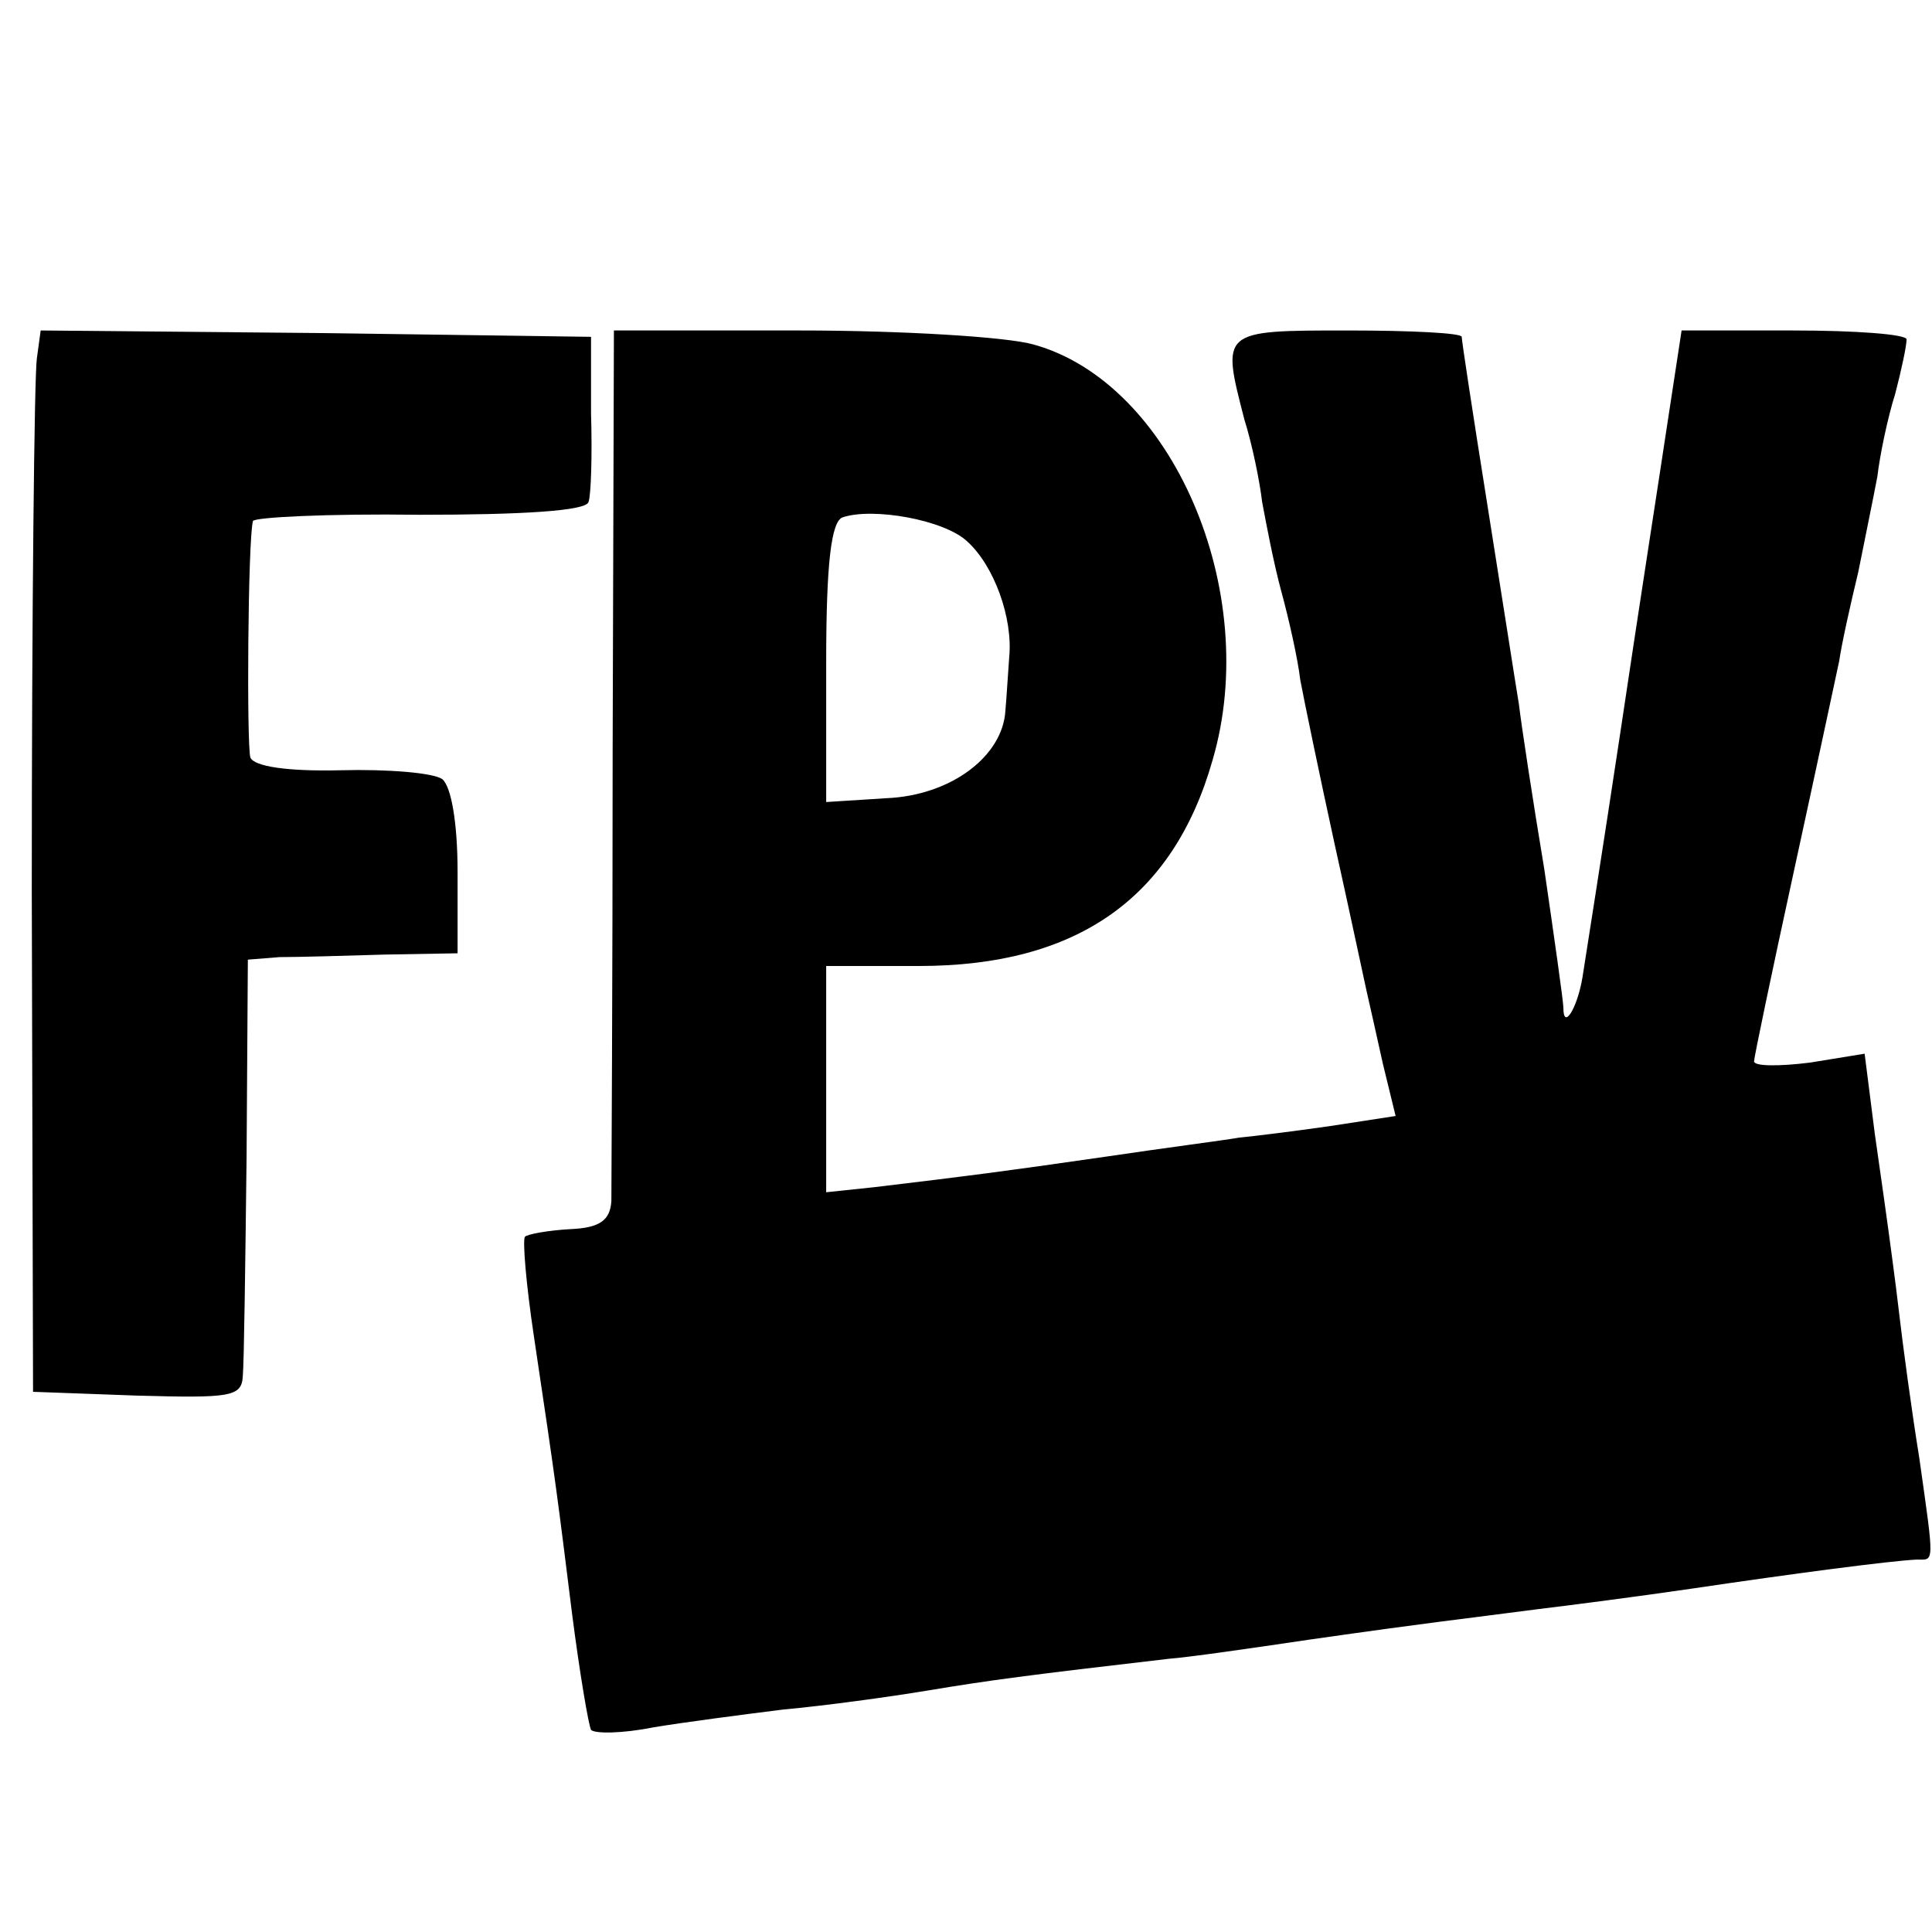 <?xml version="1.0" standalone="no"?>
<!DOCTYPE svg PUBLIC "-//W3C//DTD SVG 20010904//EN"
 "http://www.w3.org/TR/2001/REC-SVG-20010904/DTD/svg10.dtd">
<svg version="1.0" xmlns="http://www.w3.org/2000/svg"
 width="152pt" height="152pt" viewBox="0 0 152 152"
 preserveAspectRatio="xMidYMid meet">
<g transform="translate(0,152) scale(0.1,-0.1)"
fill="#000000" stroke="none">
<path d="M29 1238 c-2 -13 -4 -201 -4 -418 l1 -395 82 -3 c73 -2 82 -1 83 15
1 10 2 88 3 173 l1 155 25 2 c14 0 51 1 83 2 l57 1 0 64 c0 39 -5 67 -12 73
-7 5 -43 8 -80 7 -42 -1 -68 3 -71 10 -3 9 -2 171 2 186 0 3 59 6 131 5 80 0
131 3 133 10 2 5 3 37 2 70 l0 60 -216 3 -217 2 -3 -22z"/>
<path d="M482 928 c0 -183 -1 -342 -1 -353 -1 -15 -9 -21 -32 -22 -18 -1 -34
-4 -36 -6 -2 -3 1 -38 7 -78 18 -120 19 -130 30 -218 6 -47 13 -88 15 -92 3
-3 24 -3 49 2 24 4 70 10 102 14 33 3 84 10 114 15 48 8 78 12 190 25 14 1 63
8 110 15 98 14 119 16 180 24 25 3 79 10 120 16 81 12 157 22 178 23 14 0 14
-5 2 80 -6 37 -13 89 -16 115 -3 26 -7 54 -8 62 -1 8 -6 43 -11 78 l-8 63 -43
-7 c-24 -3 -44 -3 -44 1 0 3 14 70 31 148 17 78 33 153 36 167 2 14 9 45 15
70 5 25 12 59 15 75 2 17 8 46 14 65 5 19 9 38 9 43 0 4 -40 7 -89 7 l-88 0
-11 -72 c-6 -40 -23 -149 -37 -243 -14 -93 -28 -181 -30 -194 -4 -24 -15 -42
-15 -24 0 5 -7 54 -15 109 -9 54 -18 113 -20 130 -3 18 -14 89 -25 158 -11 69
-20 128 -20 131 0 3 -40 5 -90 5 -100 0 -99 0 -81 -70 6 -19 12 -48 14 -65 3
-16 9 -48 15 -70 6 -22 13 -53 15 -70 3 -16 15 -74 27 -129 12 -54 23 -106 25
-115 2 -9 8 -35 13 -58 l10 -41 -52 -8 c-28 -4 -60 -8 -71 -9 -11 -2 -58 -8
-105 -15 -83 -12 -107 -15 -182 -24 l-38 -4 0 89 0 89 73 0 c124 0 200 53 231
162 39 133 -32 297 -141 327 -21 6 -104 11 -184 11 l-146 0 -1 -332z m279 166
c21 -19 36 -60 33 -91 -1 -13 -2 -31 -3 -42 -2 -36 -43 -67 -94 -69 l-47 -3 0
110 c0 78 4 111 13 114 24 8 80 -2 98 -19z"/>
</g>
</svg>
